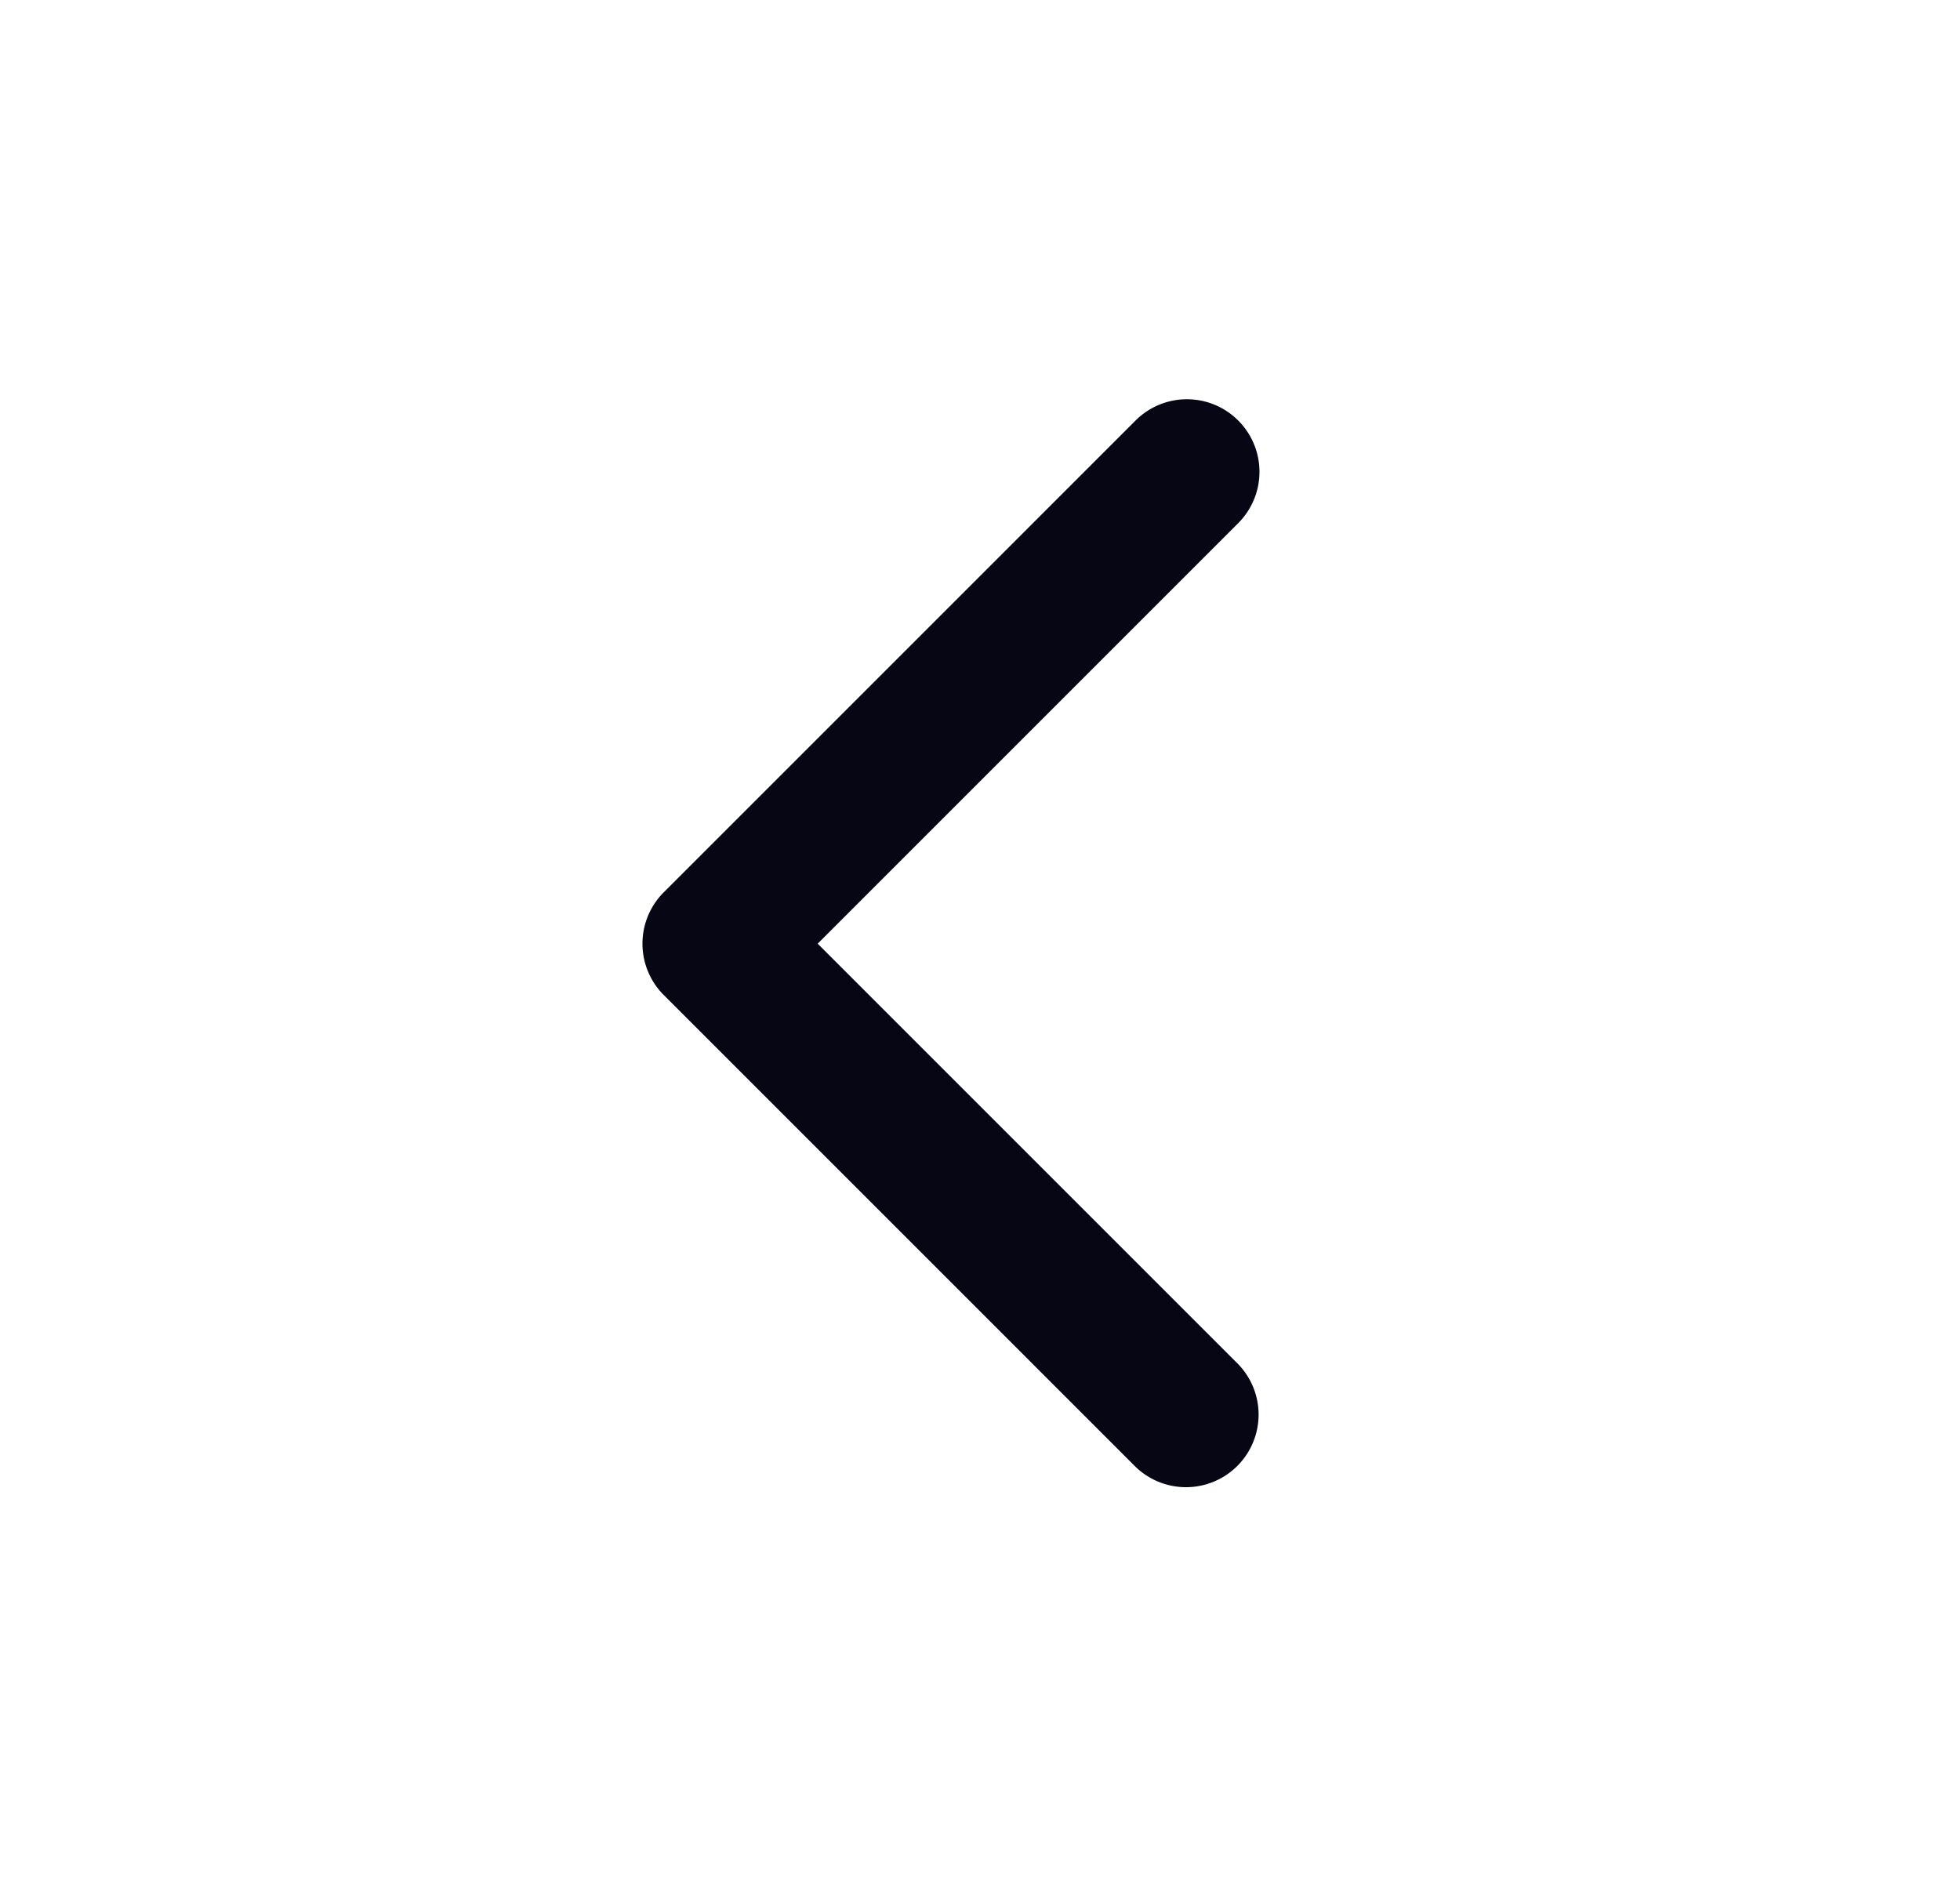<svg width="27" height="26" fill="none" xmlns="http://www.w3.org/2000/svg"><path fill-rule="evenodd" clip-rule="evenodd" d="M17.057 5.793a1 1 0 0 1 0 1.414L11.264 13l5.793 5.793a1 1 0 0 1-1.414 1.414l-6.5-6.5a1 1 0 0 1 0-1.414l6.5-6.5a1 1 0 0 1 1.414 0Z" fill="#060614"/></svg>